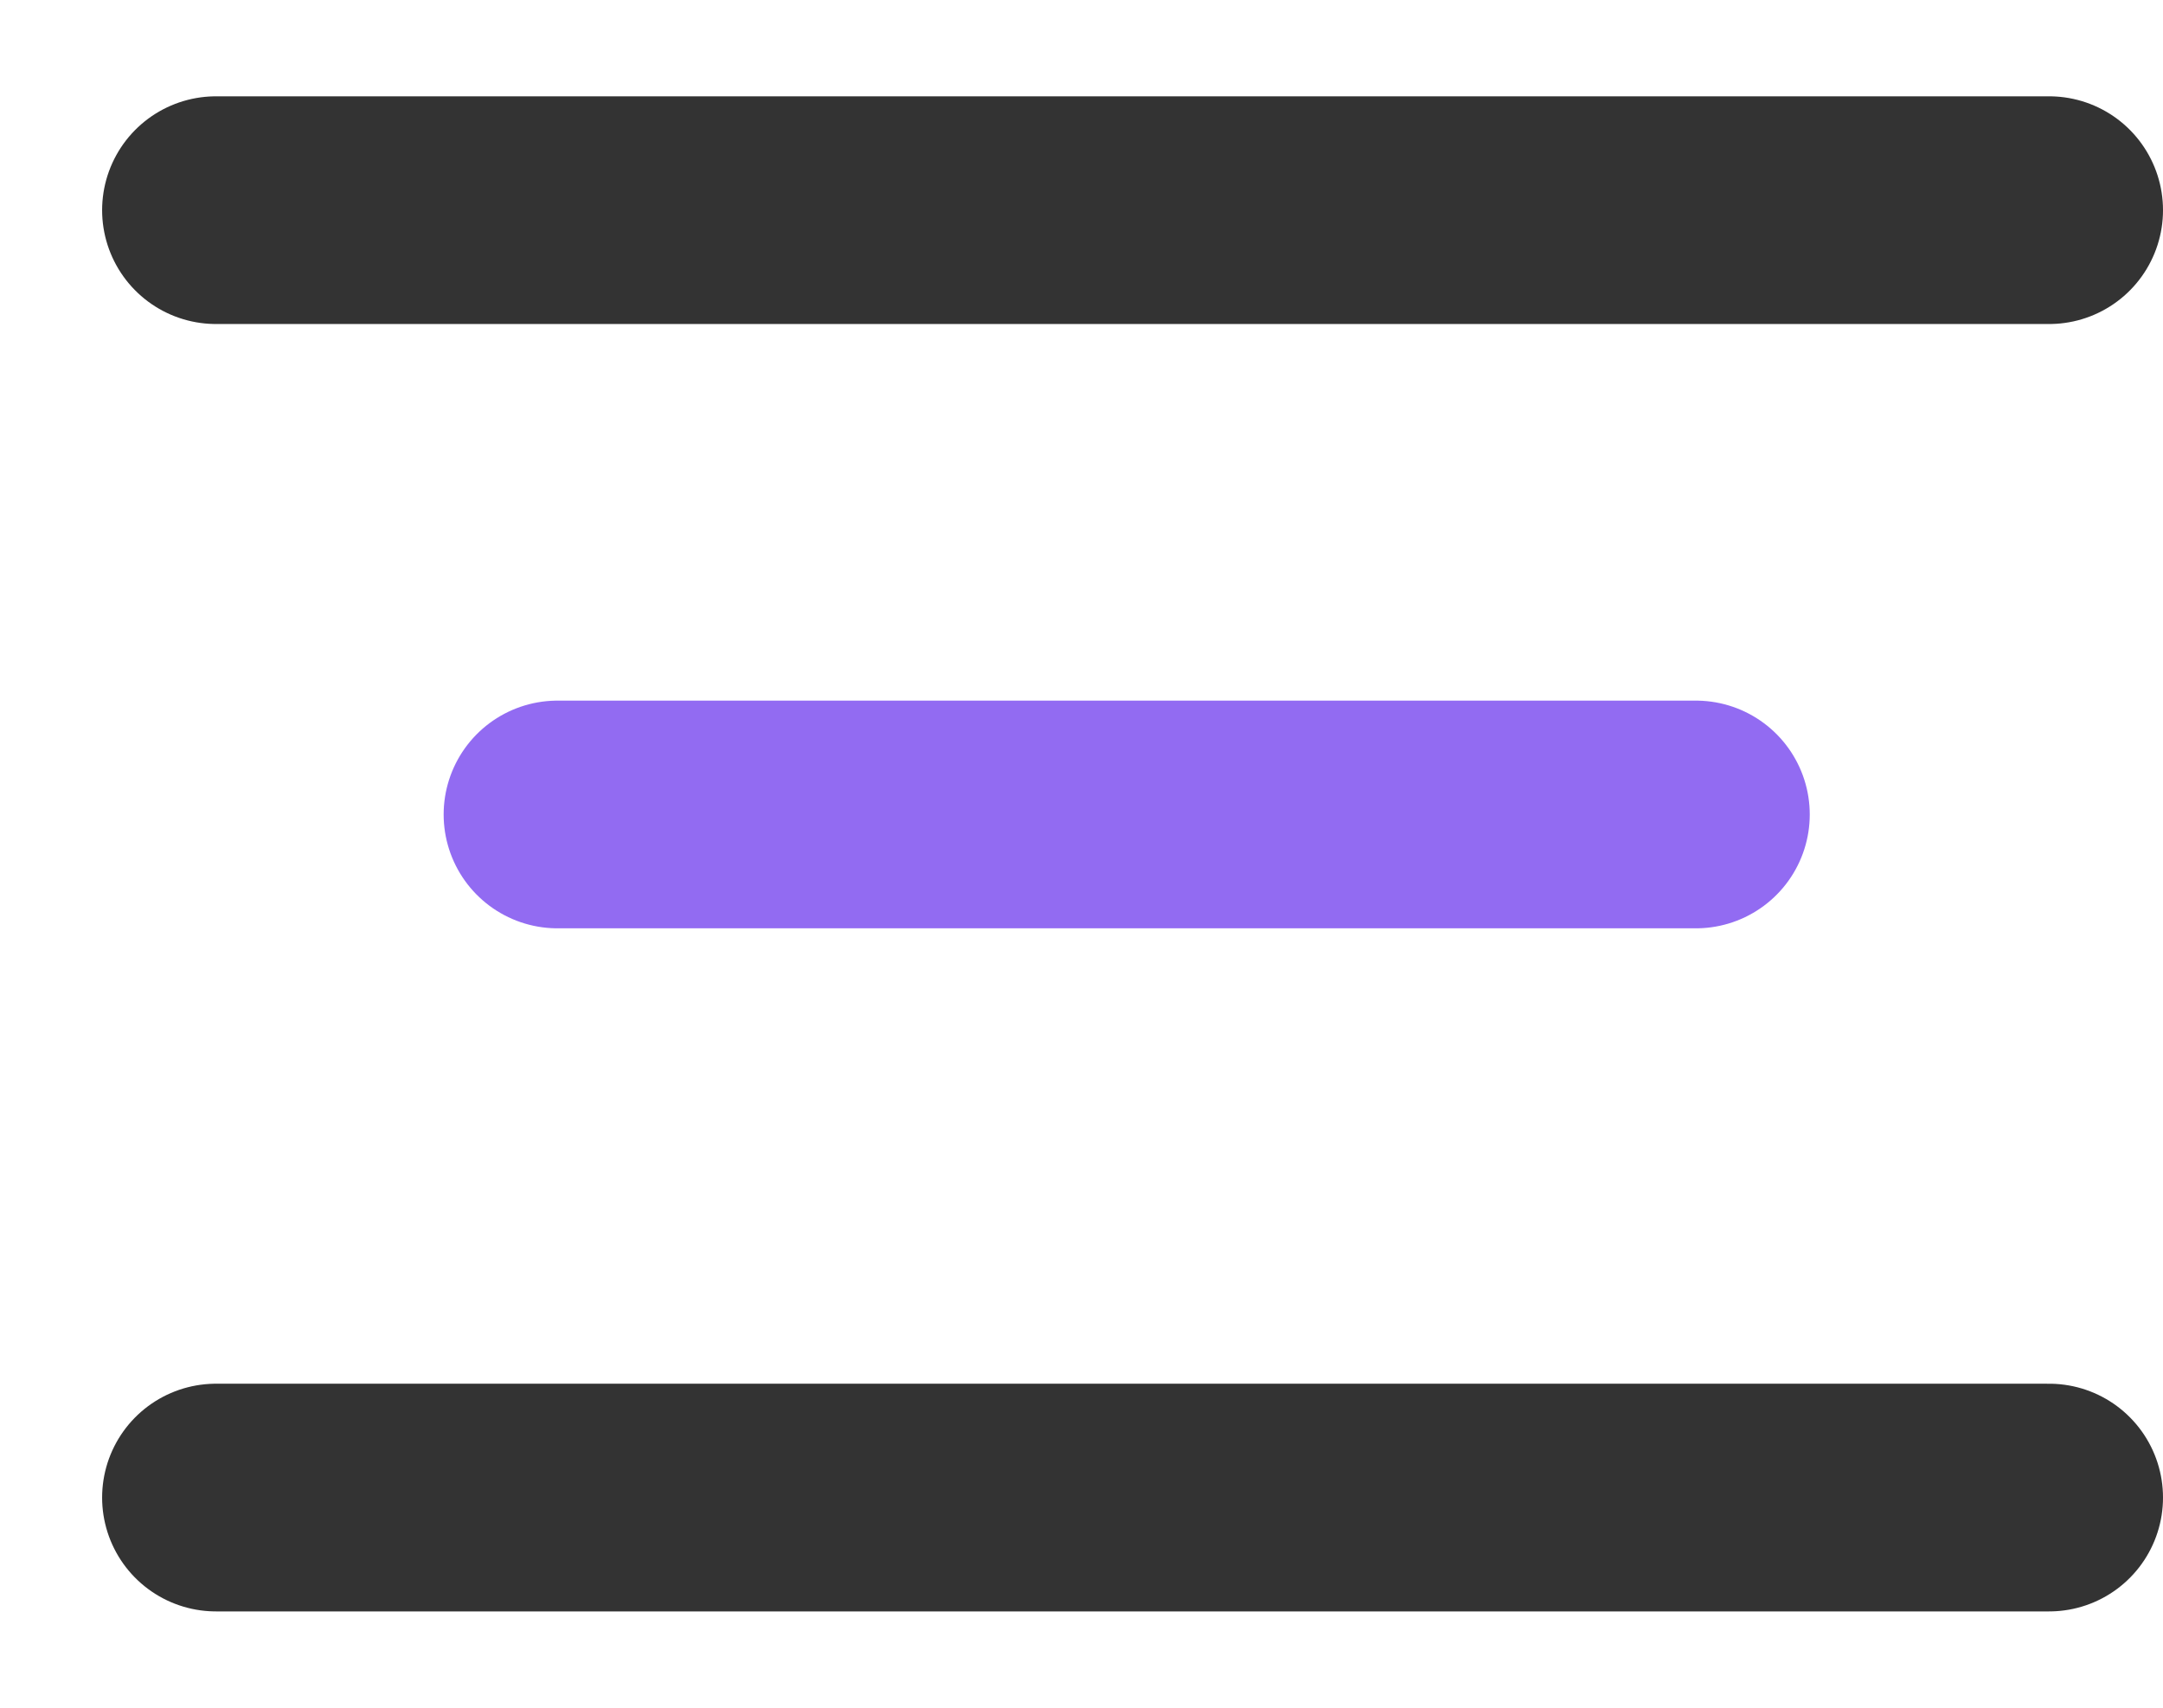 <?xml version="1.0" encoding="UTF-8"?> <svg xmlns="http://www.w3.org/2000/svg" width="19" height="15" viewBox="0 0 19 15" fill="none"><path d="M1.897 1.846L18 1.846" stroke="#333333" stroke-width="2" stroke-linecap="round"></path><path d="M4.897 7.154H14.897" stroke="#926BF2" stroke-width="2" stroke-linecap="round"></path><path d="M1.897 13.154L18 13.154" stroke="#333333" stroke-width="2" stroke-linecap="round"></path></svg> 